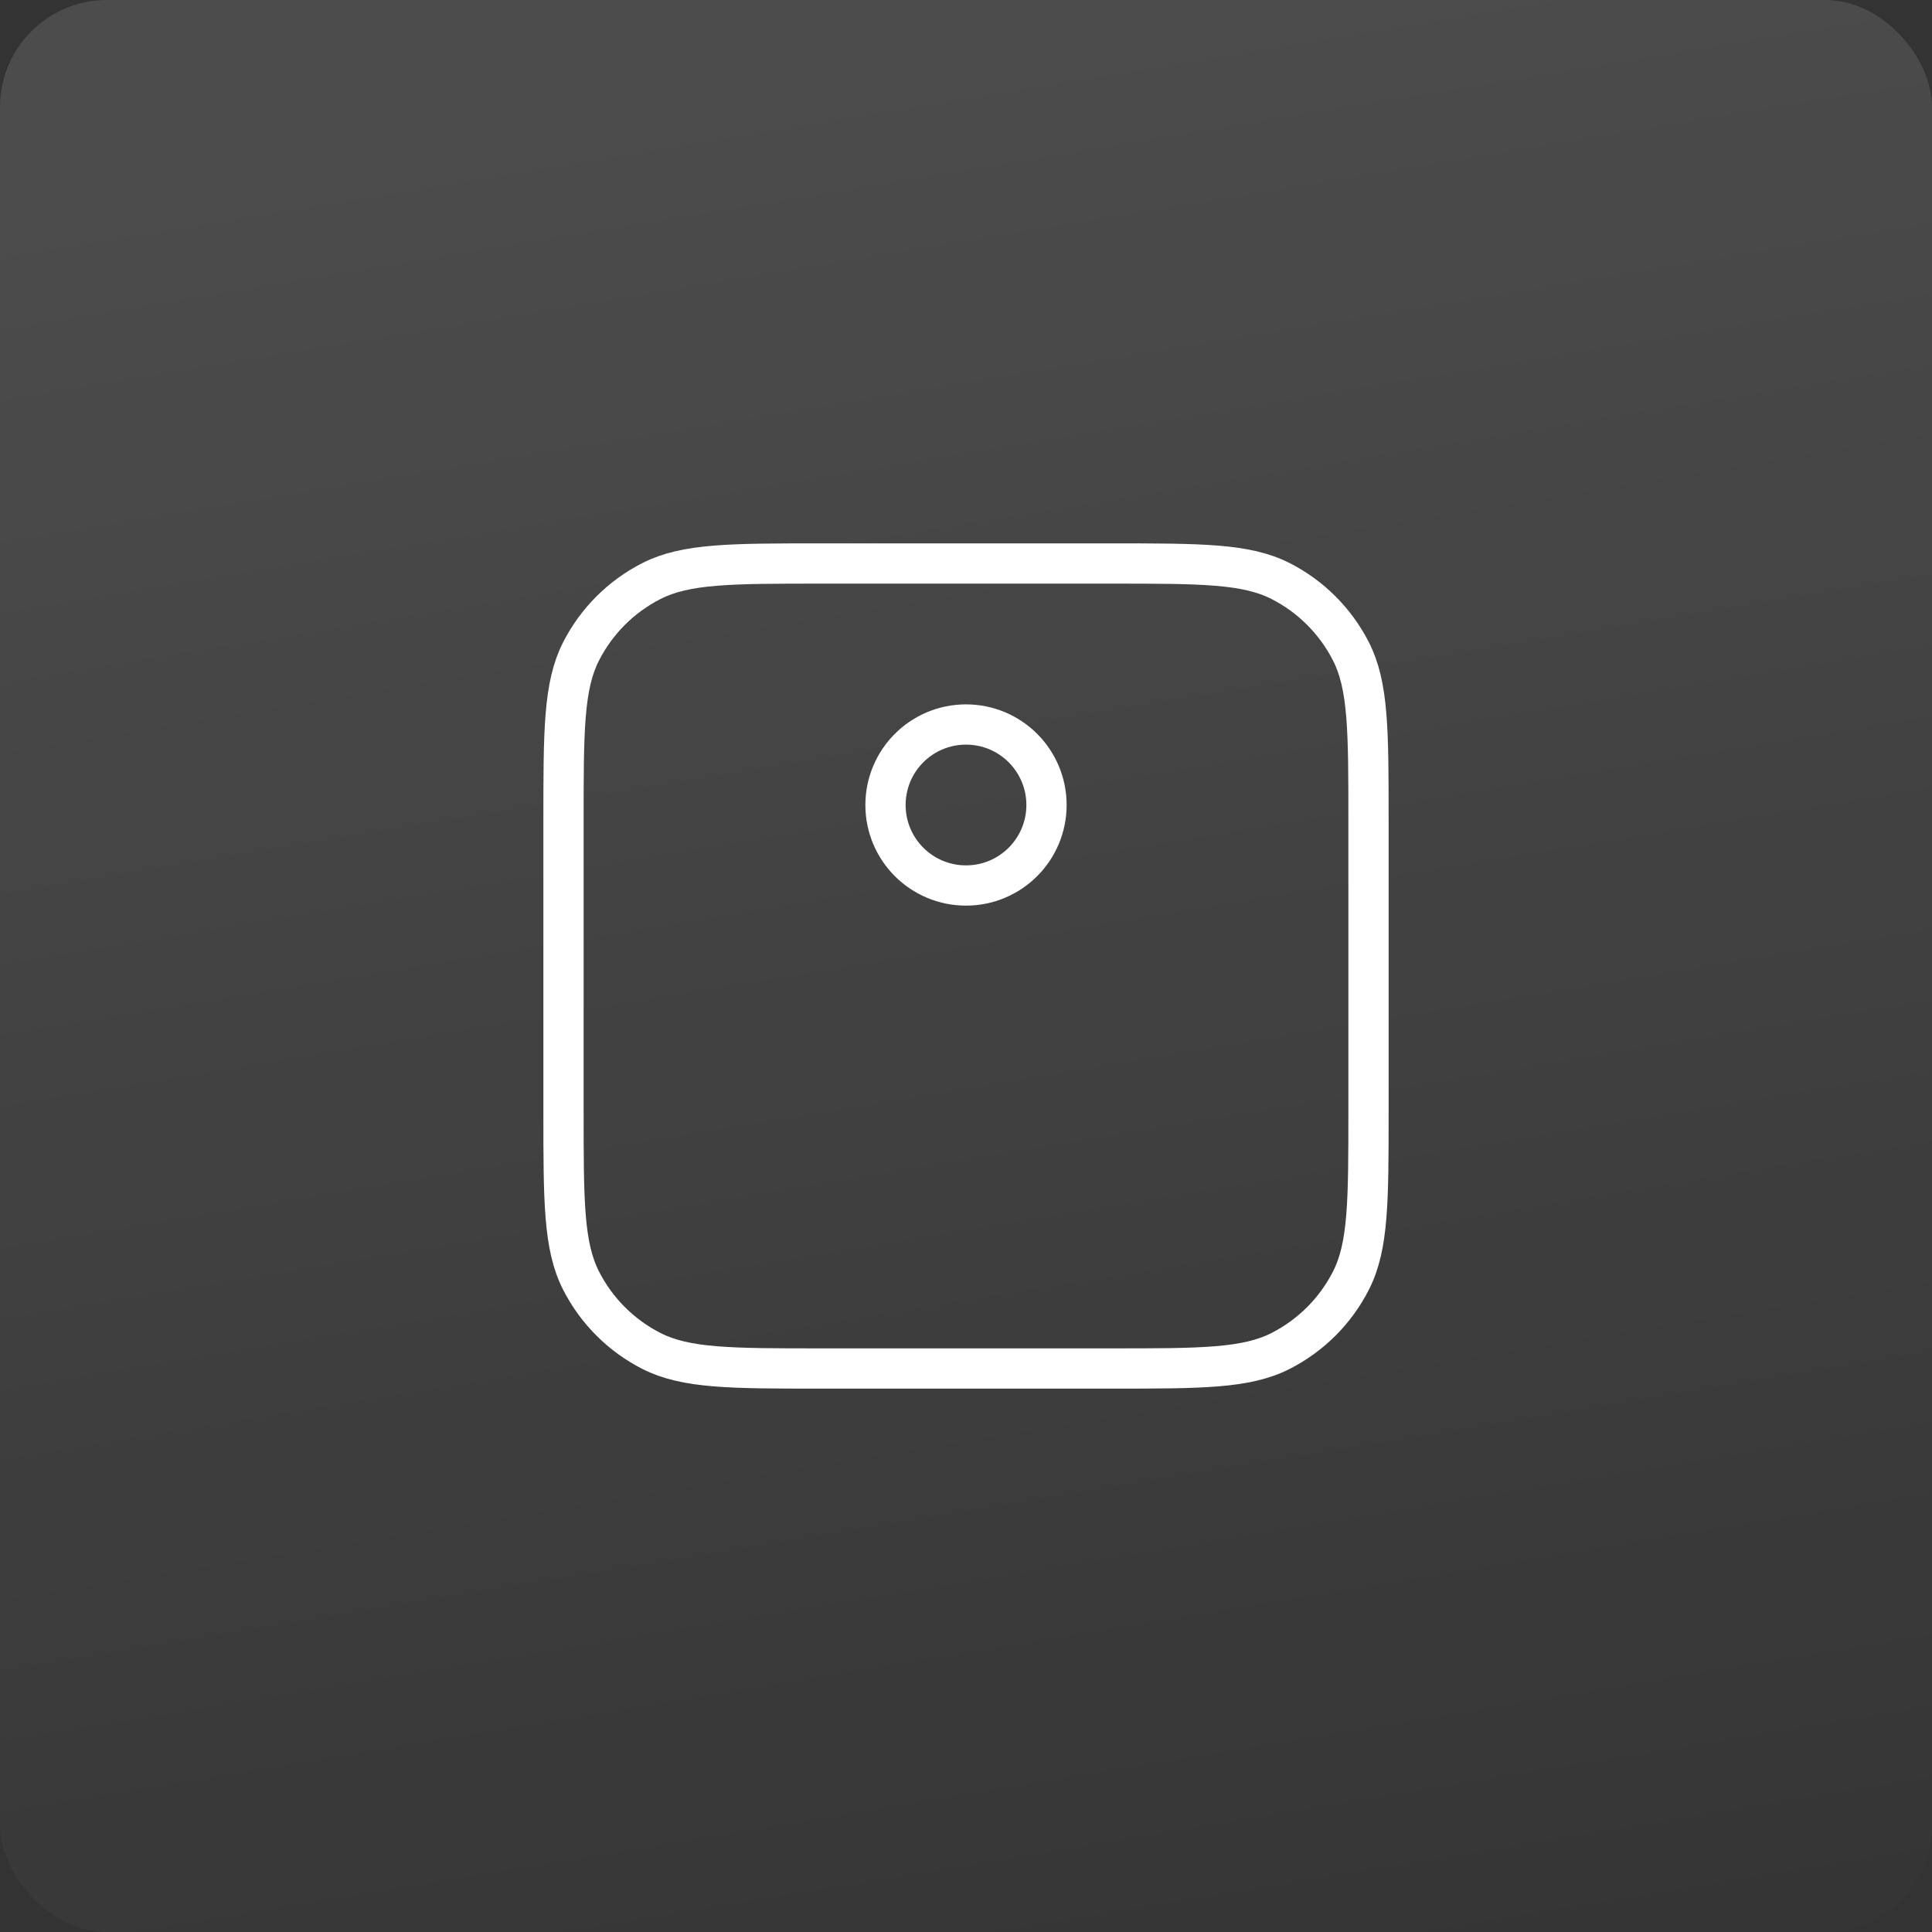 <?xml version="1.0" encoding="UTF-8"?> <svg xmlns="http://www.w3.org/2000/svg" width="72" height="72" viewBox="0 0 72 72" fill="none"><rect x="0" y="0" width="72" height="72" fill="#333333" stroke="none"/><rect width="72" height="72" rx="3.987" fill="url(#paint0_linear_2445_16312)"></rect><path d="M39 30C39 31.657 37.657 33 36 33C34.343 33 33 31.657 33 30C33 28.343 34.343 27 36 27C37.657 27 39 28.343 39 30Z" stroke="white" stroke-width="1.5" stroke-linecap="round" stroke-linejoin="round"></path><path d="M21 30.6C21 27.24 21 25.559 21.654 24.276C22.229 23.147 23.147 22.229 24.276 21.654C25.559 21 27.24 21 30.6 21H41.4C44.76 21 46.441 21 47.724 21.654C48.853 22.229 49.771 23.147 50.346 24.276C51 25.559 51 27.24 51 30.6V41.4C51 44.76 51 46.441 50.346 47.724C49.771 48.853 48.853 49.771 47.724 50.346C46.441 51 44.76 51 41.4 51H30.6C27.24 51 25.559 51 24.276 50.346C23.147 49.771 22.229 48.853 21.654 47.724C21 46.441 21 44.76 21 41.4V30.6Z" stroke="white" stroke-width="1.5" stroke-linecap="round" stroke-linejoin="round"></path><defs><linearGradient id="paint0_linear_2445_16312" x1="56.969" y1="80.5" x2="44.014" y2="2.129" gradientUnits="userSpaceOnUse"><stop stop-color="white" stop-opacity="0"></stop><stop offset="1" stop-color="white" stop-opacity="0.12"></stop></linearGradient></defs></svg> 